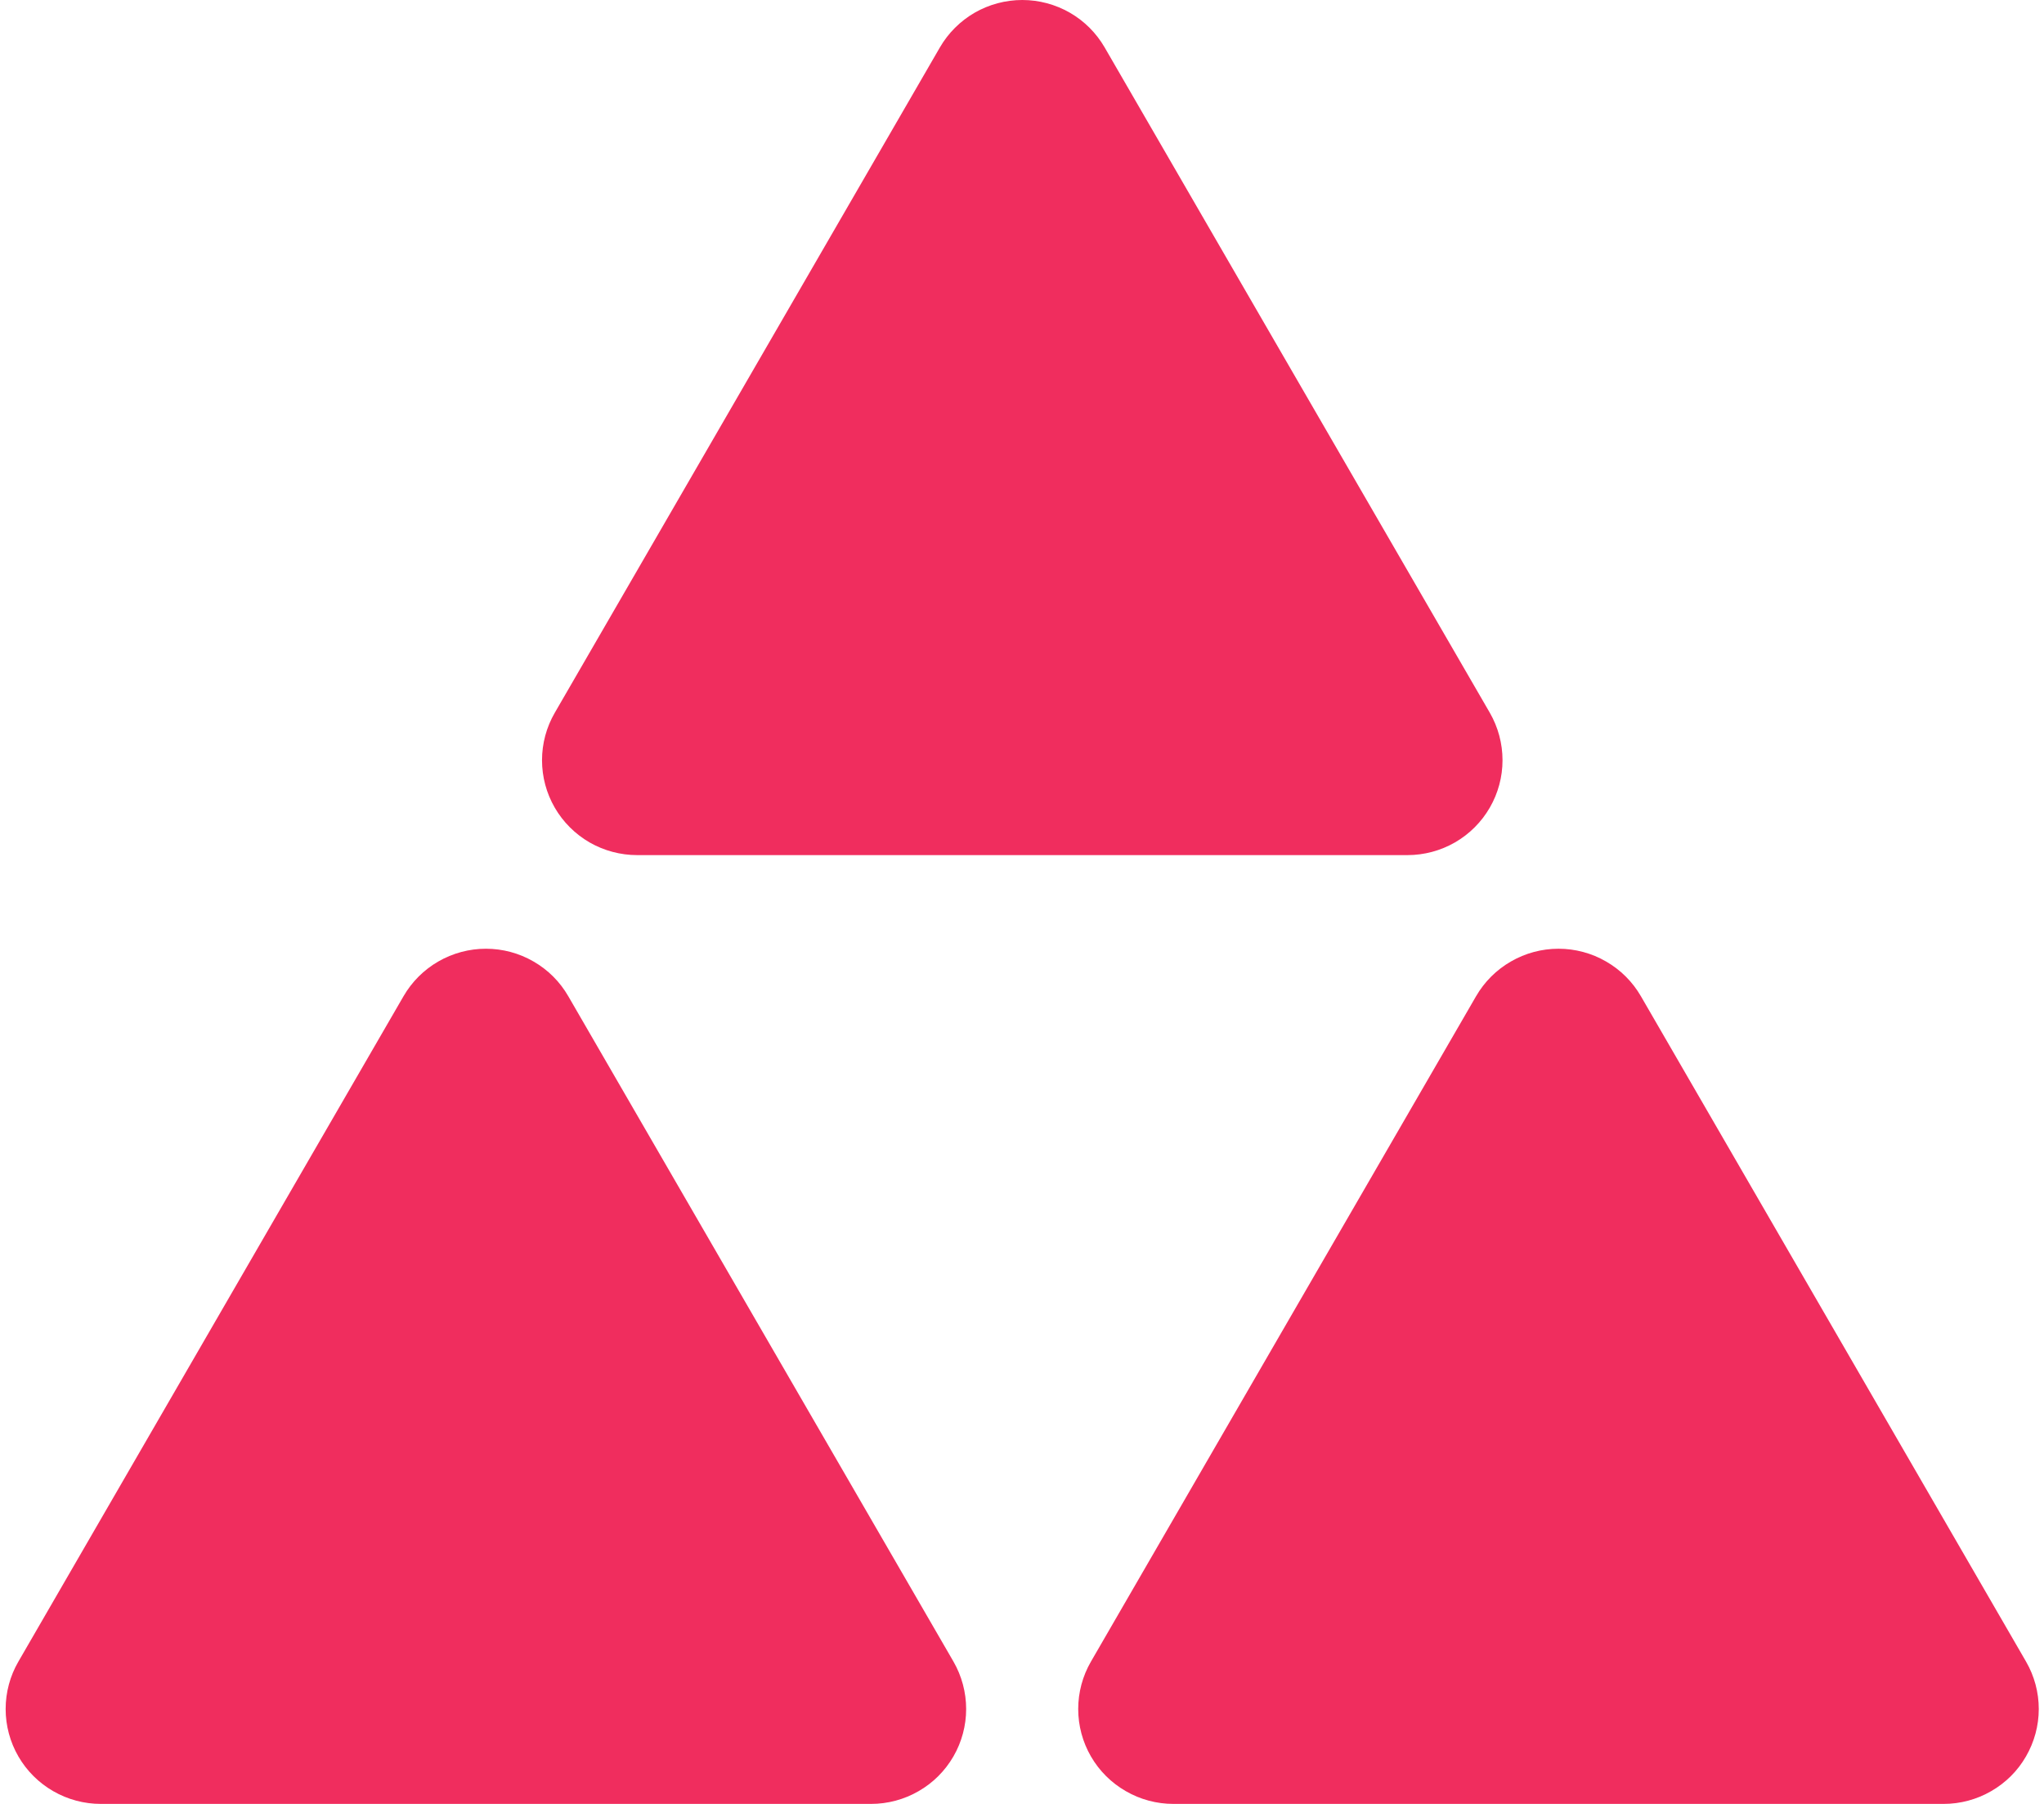 <svg width="34" height="30" viewBox="0 0 34 30" fill="none" xmlns="http://www.w3.org/2000/svg">
<g clip-path="url(#clip0_124_12)">
<path d="M6.712 16.568L3.509 22.1L0.306 27.633C0.167 27.872 0.094 28.145 0.094 28.422C0.094 28.699 0.167 28.971 0.306 29.211C0.445 29.451 0.645 29.65 0.885 29.788C1.126 29.927 1.399 30 1.677 30L14.489 30C14.767 30 15.04 29.927 15.28 29.788C15.521 29.65 15.72 29.451 15.859 29.211C15.998 28.971 16.071 28.699 16.071 28.422C16.071 28.145 15.998 27.873 15.86 27.633L12.656 22.1L9.453 16.568C9.315 16.328 9.115 16.128 8.874 15.99C8.634 15.851 8.361 15.778 8.083 15.778C7.805 15.778 7.532 15.851 7.291 15.99C7.051 16.128 6.851 16.328 6.712 16.568Z" fill="#F02D5E"/>
<path d="M24.553 16.568L21.35 22.1L18.147 27.633C18.008 27.873 17.935 28.145 17.935 28.422C17.935 28.699 18.008 28.971 18.147 29.211C18.286 29.451 18.486 29.65 18.727 29.788C18.967 29.927 19.24 30 19.518 30L32.33 30C32.608 30 32.881 29.927 33.121 29.788C33.362 29.65 33.562 29.451 33.7 29.211C33.839 28.971 33.913 28.699 33.913 28.422C33.913 28.145 33.84 27.873 33.701 27.633L30.498 22.1L27.295 16.568C27.156 16.328 26.956 16.128 26.715 15.99C26.475 15.851 26.202 15.778 25.924 15.778C25.646 15.778 25.373 15.851 25.133 15.99C24.892 16.128 24.692 16.328 24.553 16.568Z" fill="#F02D5E"/>
<path d="M15.634 0.789L12.431 6.322L9.228 11.854C9.089 12.094 9.016 12.366 9.016 12.643C9.016 12.92 9.089 13.192 9.228 13.432C9.367 13.672 9.567 13.871 9.807 14.01C10.048 14.148 10.321 14.221 10.599 14.221L23.411 14.221C23.689 14.221 23.962 14.148 24.202 14.01C24.443 13.871 24.642 13.672 24.781 13.432C24.92 13.192 24.993 12.92 24.993 12.643C24.993 12.366 24.92 12.094 24.782 11.854L21.578 6.322L18.375 0.789C18.236 0.549 18.037 0.35 17.796 0.211C17.555 0.073 17.282 -1.58194e-05 17.005 -1.58194e-05C16.727 -1.58194e-05 16.454 0.073 16.213 0.211C15.973 0.35 15.773 0.549 15.634 0.789Z" fill="#F02D5E"/>
</g>
<defs>
<clipPath id="clip0_124_12">
<rect width="30" height="34" fill="white" transform="translate(0 30) rotate(-90)"/>
</clipPath>
</defs>
</svg>
